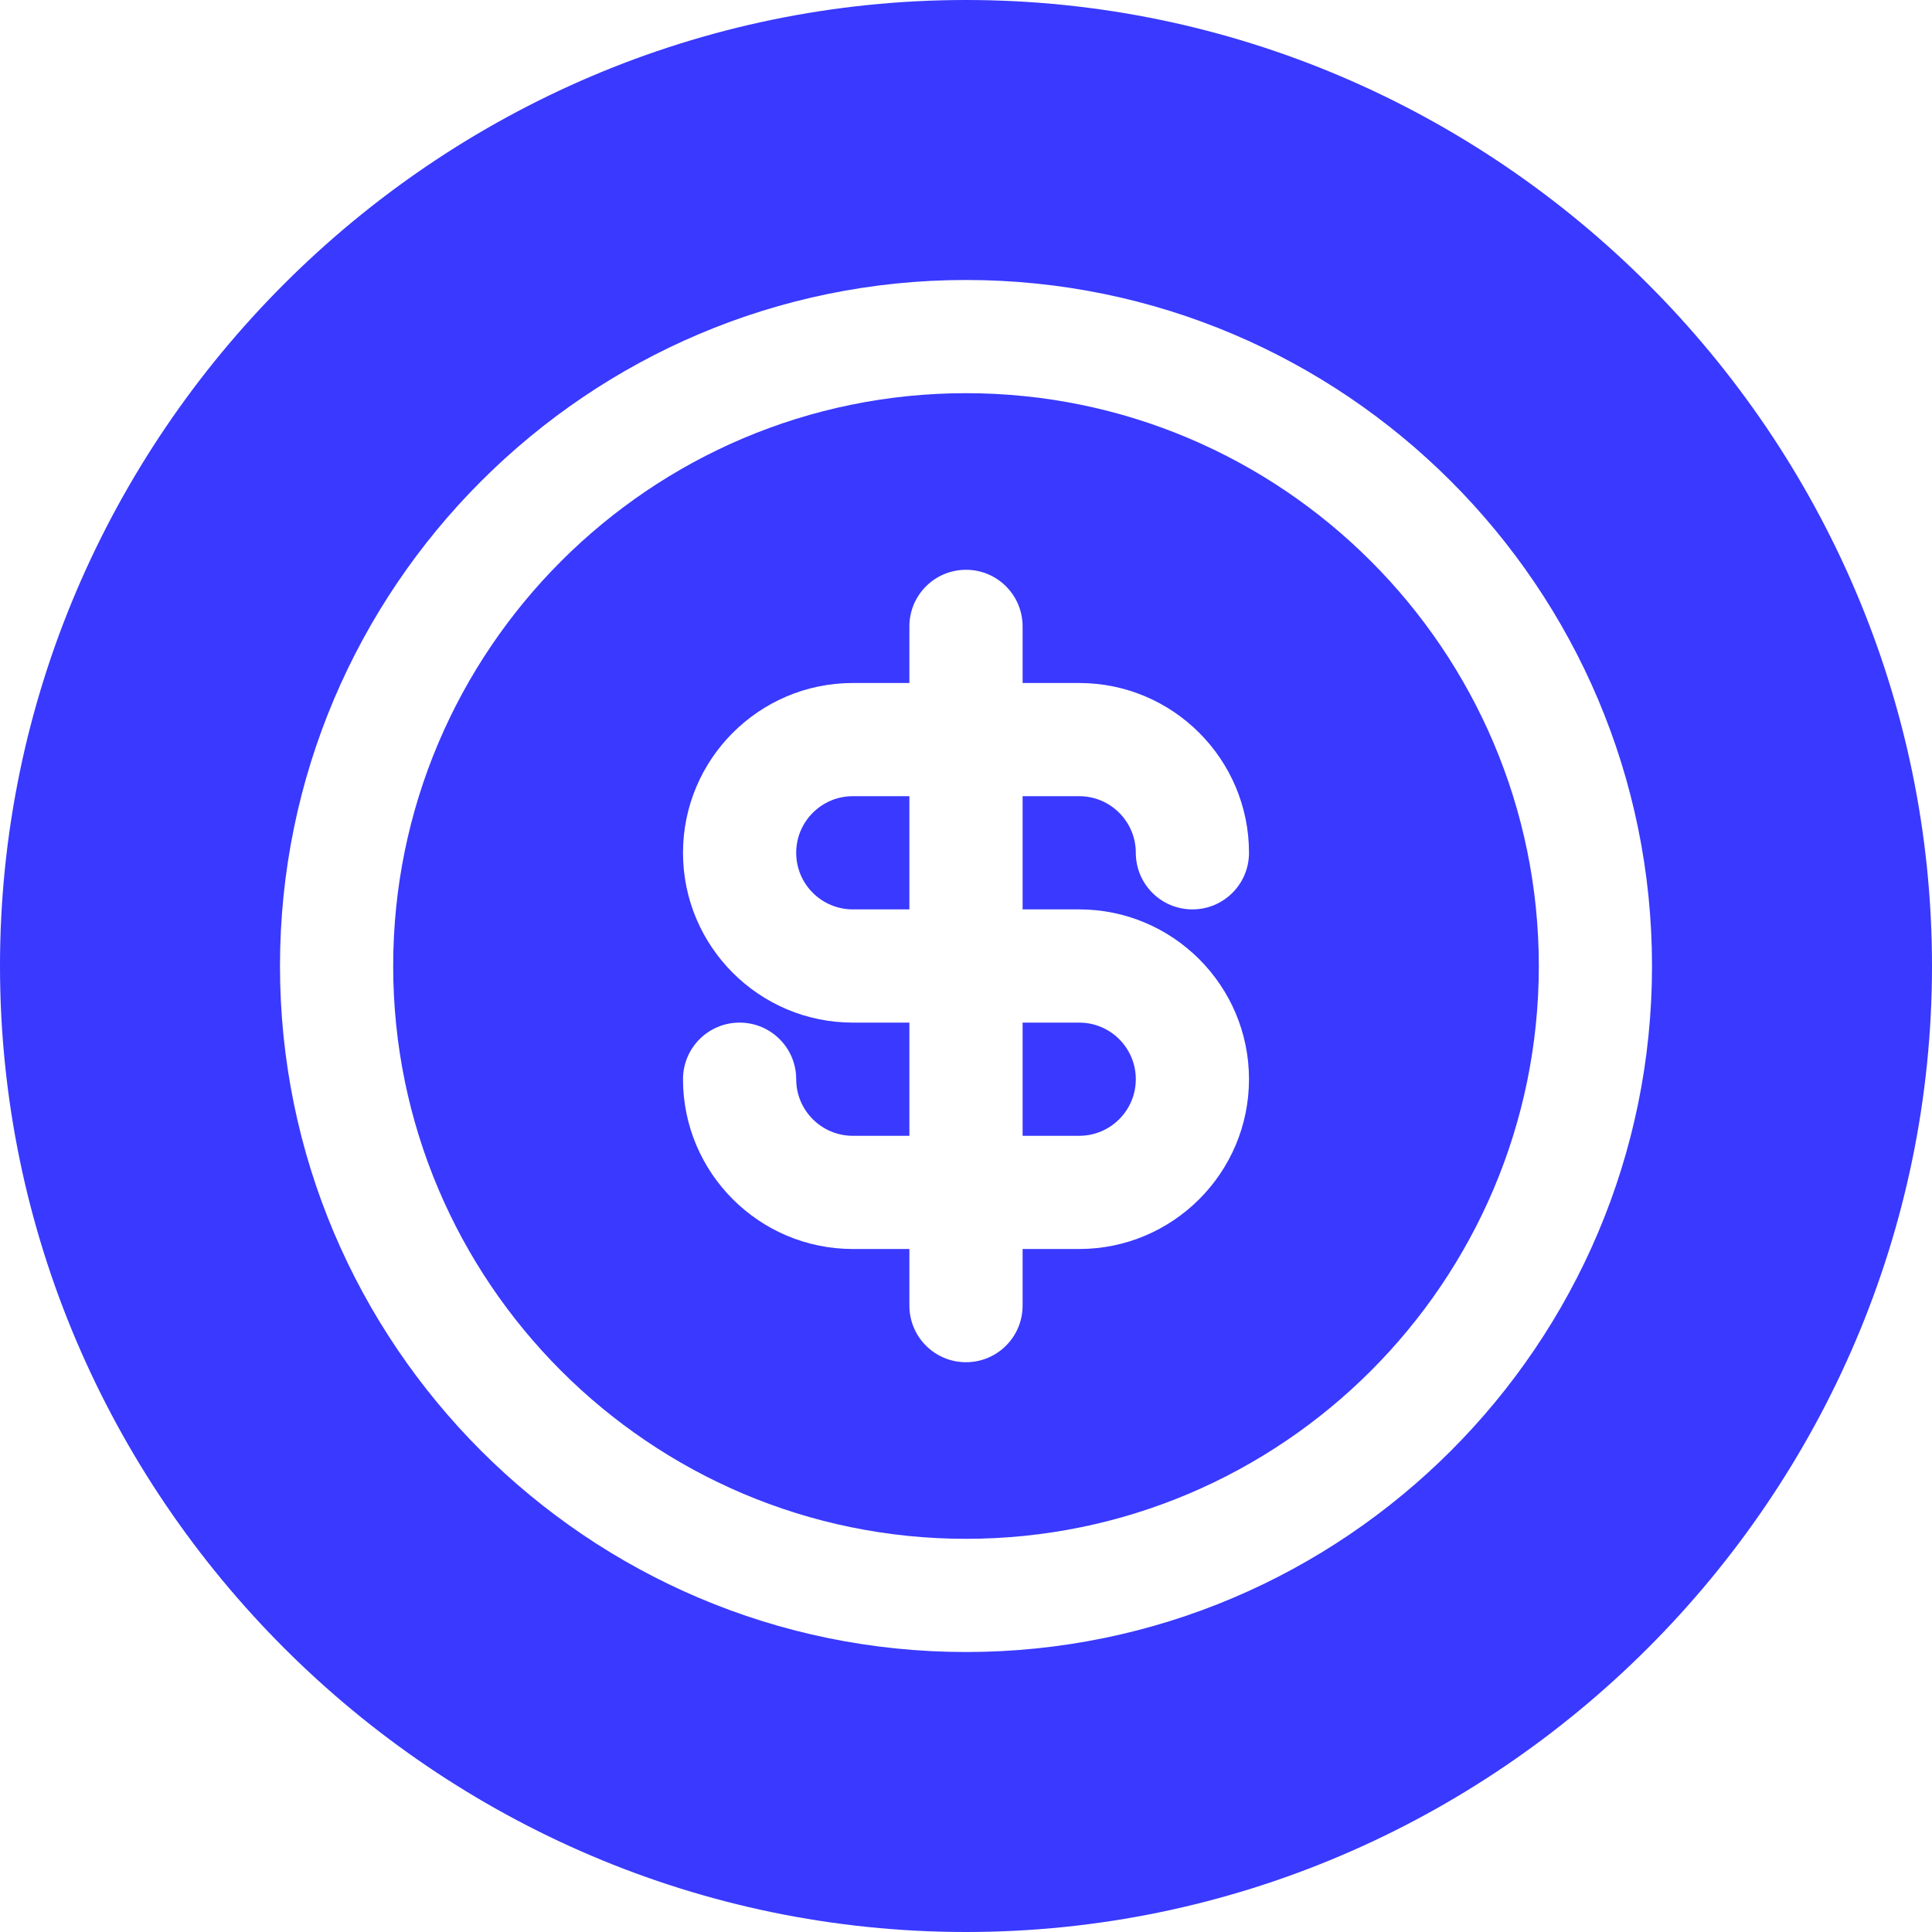 <svg width="100" height="100" viewBox="0 0 100 100" fill="none" xmlns="http://www.w3.org/2000/svg">
<g id="Capa_1" clip-path="url(#clip0_6_19)">
<g id="Group">
<path id="Vector" d="M47.07 41.211H44.141C42.524 41.211 41.211 42.524 41.211 44.141C41.211 45.757 42.524 47.07 44.141 47.07H47.07V41.211Z" fill="#3939FF"/>
<path id="Vector_2" d="M58.789 55.859C58.789 54.243 57.476 52.93 55.859 52.93H52.93V58.789H55.859C57.476 58.789 58.789 57.476 58.789 55.859Z" fill="#3939FF"/>
<path id="Vector_3" d="M50 79.649C66.348 79.649 79.649 66.348 79.649 50C79.649 33.652 66.348 20.351 50 20.351C33.652 20.351 20.351 33.652 20.351 50C20.351 66.348 33.652 79.649 50 79.649ZM44.141 52.93C39.294 52.93 35.352 48.987 35.352 44.141C35.352 39.294 39.294 35.352 44.141 35.352H47.07V32.422C47.07 30.803 48.381 29.492 50 29.492C51.619 29.492 52.93 30.803 52.93 32.422V35.352H55.859C60.706 35.352 64.648 39.294 64.648 44.141C64.648 45.76 63.338 47.07 61.719 47.07C60.099 47.07 58.789 45.76 58.789 44.141C58.789 42.524 57.476 41.211 55.859 41.211H52.93V47.07H55.859C60.706 47.07 64.648 51.013 64.648 55.859C64.648 60.706 60.706 64.648 55.859 64.648H52.93V67.578C52.93 69.198 51.619 70.508 50 70.508C48.381 70.508 47.07 69.198 47.07 67.578V64.648H44.141C39.294 64.648 35.352 60.706 35.352 55.859C35.352 54.24 36.662 52.93 38.281 52.93C39.901 52.93 41.211 54.24 41.211 55.859C41.211 57.476 42.524 58.789 44.141 58.789H47.07V52.93H44.141Z" fill="#3939FF"/>
<path id="Vector_4" d="M50 100C77.463 100 100 77.463 100 50C100 22.537 77.463 0 50 0C22.537 0 0 22.537 0 50C0 77.463 22.537 100 50 100ZM50 14.492C69.578 14.492 85.508 30.422 85.508 50C85.508 69.578 69.578 85.508 50 85.508C30.422 85.508 14.492 69.578 14.492 50C14.492 30.422 30.422 14.492 50 14.492Z" fill="#3939FF"/>
</g>
</g>
<defs>
<clipPath id="clip0_6_19">
<rect width="100" height="100" fill="white"/>
</clipPath>
</defs>
</svg>
